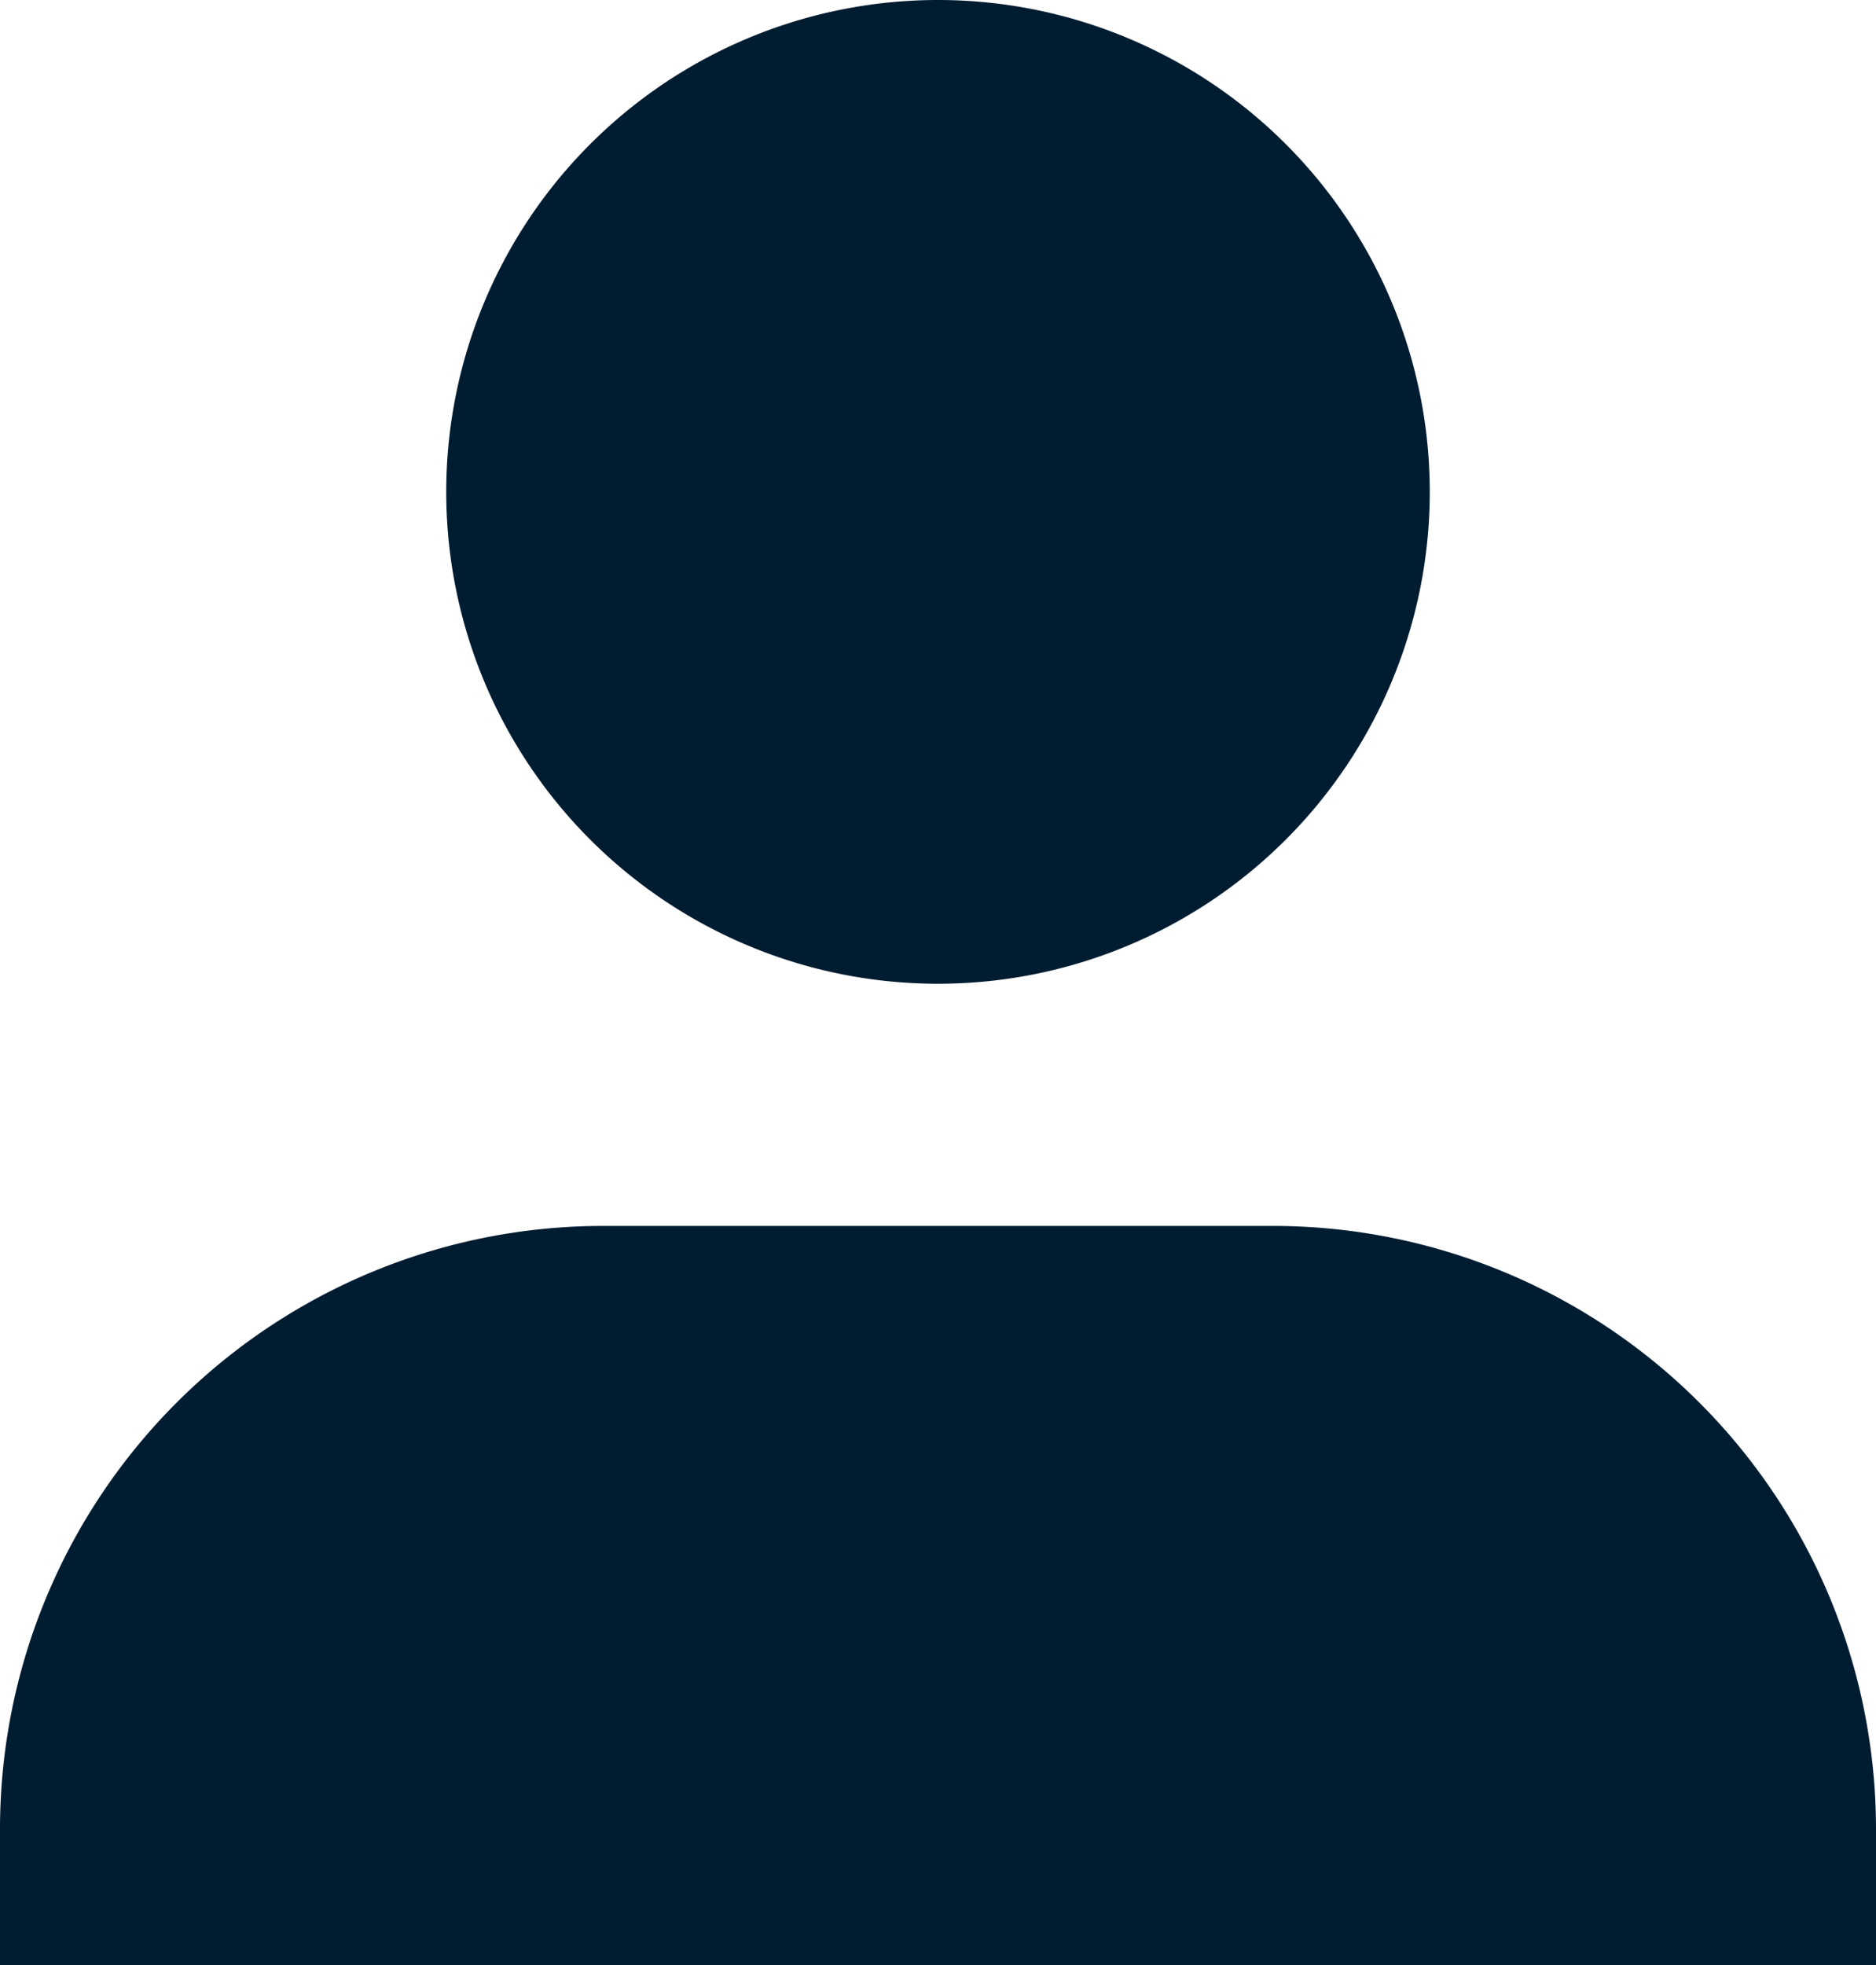 <svg xmlns="http://www.w3.org/2000/svg" xmlns:xlink="http://www.w3.org/1999/xlink" width="15" height="15.71" viewBox="0 0 15 15.71">
  <defs>
    <clipPath id="clip-path">
      <rect id="Rechteck_1058" data-name="Rechteck 1058" width="15" height="15.71" transform="translate(0 0)" fill="#001c30"/>
    </clipPath>
  </defs>
  <g id="Gruppe_1334" data-name="Gruppe 1334" transform="translate(0 0)">
    <g id="Gruppe_1333" data-name="Gruppe 1333" clip-path="url(#clip-path)">
      <path id="Pfad_988" data-name="Pfad 988" d="M11.432,3.932A3.932,3.932,0,1,1,7.5,0a3.932,3.932,0,0,1,3.932,3.932" fill="#001c30"/>
      <path id="Pfad_989" data-name="Pfad 989" d="M10.178,9.8H4.822A4.822,4.822,0,0,0,0,14.619V15.71H15V14.619A4.822,4.822,0,0,0,10.178,9.8" fill="#001c30"/>
    </g>
  </g>
</svg>
